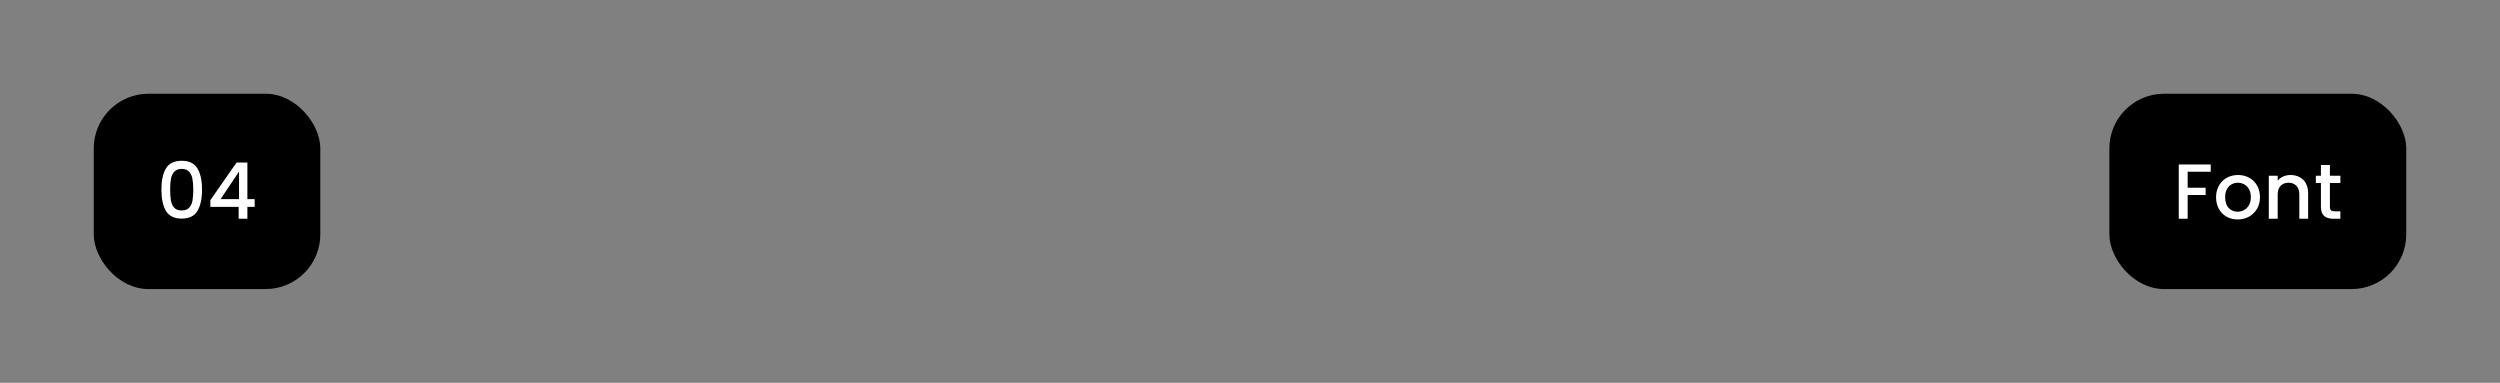 <?xml version="1.0" encoding="UTF-8"?> <svg xmlns="http://www.w3.org/2000/svg" width="320" height="49" viewBox="0 0 320 49" fill="none"><rect x="0" y="0" width="320" height="49" fill="#808080" stroke="none"/><rect x="12" y="12" width="29" height="25" rx="7" fill="black"></rect><path d="M20.66 24.26C20.66 23.107 20.853 22.207 21.24 21.56C21.633 20.907 22.306 20.58 23.26 20.58C24.213 20.58 24.883 20.907 25.27 21.56C25.663 22.207 25.86 23.107 25.86 24.26C25.86 25.427 25.663 26.34 25.27 27C24.883 27.653 24.213 27.98 23.26 27.98C22.306 27.98 21.633 27.653 21.24 27C20.853 26.34 20.66 25.427 20.66 24.26ZM24.74 24.26C24.74 23.72 24.703 23.263 24.63 22.89C24.563 22.517 24.423 22.213 24.21 21.98C23.996 21.74 23.68 21.62 23.26 21.62C22.84 21.62 22.523 21.74 22.31 21.98C22.096 22.213 21.953 22.517 21.88 22.89C21.813 23.263 21.78 23.72 21.78 24.26C21.78 24.82 21.813 25.29 21.88 25.67C21.946 26.05 22.086 26.357 22.3 26.59C22.52 26.823 22.84 26.94 23.26 26.94C23.68 26.94 23.996 26.823 24.21 26.59C24.43 26.357 24.573 26.05 24.64 25.67C24.706 25.29 24.74 24.82 24.74 24.26ZM26.926 26.48V25.62L30.286 20.8H31.666V25.49H32.596V26.48H31.666V28H30.546V26.48H26.926ZM30.596 21.96L28.236 25.49H30.596V21.96Z" fill="white"></path><rect x="270" y="12" width="38" height="25" rx="7" fill="black"></rect><path d="M282.971 21.05V21.98H280.021V24.03H282.321V24.96H280.021V28H278.881V21.05H282.971ZM286.417 28.09C285.897 28.09 285.427 27.973 285.007 27.74C284.587 27.5 284.257 27.167 284.017 26.74C283.777 26.307 283.657 25.807 283.657 25.24C283.657 24.68 283.781 24.183 284.027 23.75C284.274 23.317 284.611 22.983 285.037 22.75C285.464 22.517 285.941 22.4 286.467 22.4C286.994 22.4 287.471 22.517 287.897 22.75C288.324 22.983 288.661 23.317 288.907 23.75C289.154 24.183 289.277 24.68 289.277 25.24C289.277 25.8 289.151 26.297 288.897 26.73C288.644 27.163 288.297 27.5 287.857 27.74C287.424 27.973 286.944 28.09 286.417 28.09ZM286.417 27.1C286.711 27.1 286.984 27.03 287.237 26.89C287.497 26.75 287.707 26.54 287.867 26.26C288.027 25.98 288.107 25.64 288.107 25.24C288.107 24.84 288.031 24.503 287.877 24.23C287.724 23.95 287.521 23.74 287.267 23.6C287.014 23.46 286.741 23.39 286.447 23.39C286.154 23.39 285.881 23.46 285.627 23.6C285.381 23.74 285.184 23.95 285.037 24.23C284.891 24.503 284.817 24.84 284.817 25.24C284.817 25.833 284.967 26.293 285.267 26.62C285.574 26.94 285.957 27.1 286.417 27.1ZM293.184 22.4C293.618 22.4 294.004 22.49 294.344 22.67C294.691 22.85 294.961 23.117 295.154 23.47C295.348 23.823 295.444 24.25 295.444 24.75V28H294.314V24.92C294.314 24.427 294.191 24.05 293.944 23.79C293.698 23.523 293.361 23.39 292.934 23.39C292.508 23.39 292.168 23.523 291.914 23.79C291.668 24.05 291.544 24.427 291.544 24.92V28H290.404V22.49H291.544V23.12C291.731 22.893 291.968 22.717 292.254 22.59C292.548 22.463 292.858 22.4 293.184 22.4ZM298.228 23.42V26.47C298.228 26.677 298.275 26.827 298.368 26.92C298.468 27.007 298.635 27.05 298.868 27.05H299.568V28H298.668C298.155 28 297.762 27.88 297.488 27.64C297.215 27.4 297.078 27.01 297.078 26.47V23.42H296.428V22.49H297.078V21.12H298.228V22.49H299.568V23.42H298.228Z" fill="white"></path></svg> 